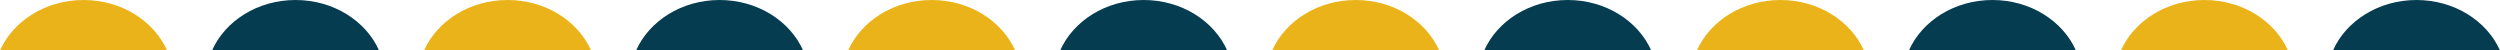 <?xml version="1.0" encoding="UTF-8"?>
<svg id="_レイヤー_2" data-name="レイヤー_2" xmlns="http://www.w3.org/2000/svg" viewBox="0 0 315.257 6.36">
  <defs>
    <style>
      .cls-1 {
        fill: #ebb31a;
      }

      .cls-2 {
        fill: #063c50;
      }
    </style>
  </defs>
  <g id="_テキスト" data-name="テキスト">
    <g>
      <g>
        <path class="cls-1" d="M10.532,0C5.747,0,1.663,2.636,0,6.36h21.064C19.401,2.636,15.317,0,10.532,0Z"/>
        <path class="cls-2" d="M37.269,0c-4.785,0-8.869,2.636-10.532,6.36h21.063c-1.663-3.723-5.747-6.36-10.532-6.36Z"/>
        <path class="cls-1" d="M64.007,0c-4.785,0-8.869,2.636-10.532,6.36h21.063c-1.663-3.723-5.746-6.36-10.532-6.36Z"/>
        <path class="cls-2" d="M90.745,0c-4.785,0-8.869,2.636-10.532,6.36h21.063c-1.663-3.723-5.746-6.36-10.532-6.36Z"/>
        <path class="cls-1" d="M117.482,0c-4.785,0-8.869,2.636-10.532,6.36h21.064c-1.663-3.723-5.747-6.36-10.532-6.36Z"/>
        <path class="cls-2" d="M144.22,0c-4.785,0-8.869,2.636-10.532,6.36h21.063c-1.663-3.723-5.746-6.36-10.532-6.36Z"/>
        <path class="cls-1" d="M170.958,0c-4.785,0-8.869,2.636-10.532,6.36h21.063c-1.663-3.723-5.746-6.36-10.532-6.36Z"/>
        <path class="cls-2" d="M197.695,0c-4.785,0-8.869,2.636-10.532,6.36h21.063c-1.663-3.723-5.746-6.36-10.532-6.36Z"/>
      </g>
      <g>
        <path class="cls-1" d="M224.512,0c-4.785,0-8.869,2.636-10.532,6.36h21.063c-1.663-3.723-5.746-6.36-10.532-6.36Z"/>
        <path class="cls-2" d="M251.25,0c-4.785,0-8.869,2.636-10.532,6.36h21.063c-1.663-3.723-5.746-6.36-10.532-6.36Z"/>
        <path class="cls-1" d="M277.987,0c-4.785,0-8.869,2.636-10.532,6.36h21.063c-1.663-3.723-5.746-6.36-10.532-6.36Z"/>
        <path class="cls-2" d="M304.725,0c-4.785,0-8.869,2.636-10.532,6.36h21.064c-1.663-3.723-5.747-6.36-10.532-6.36Z"/>
      </g>
    </g>
  </g>
</svg>